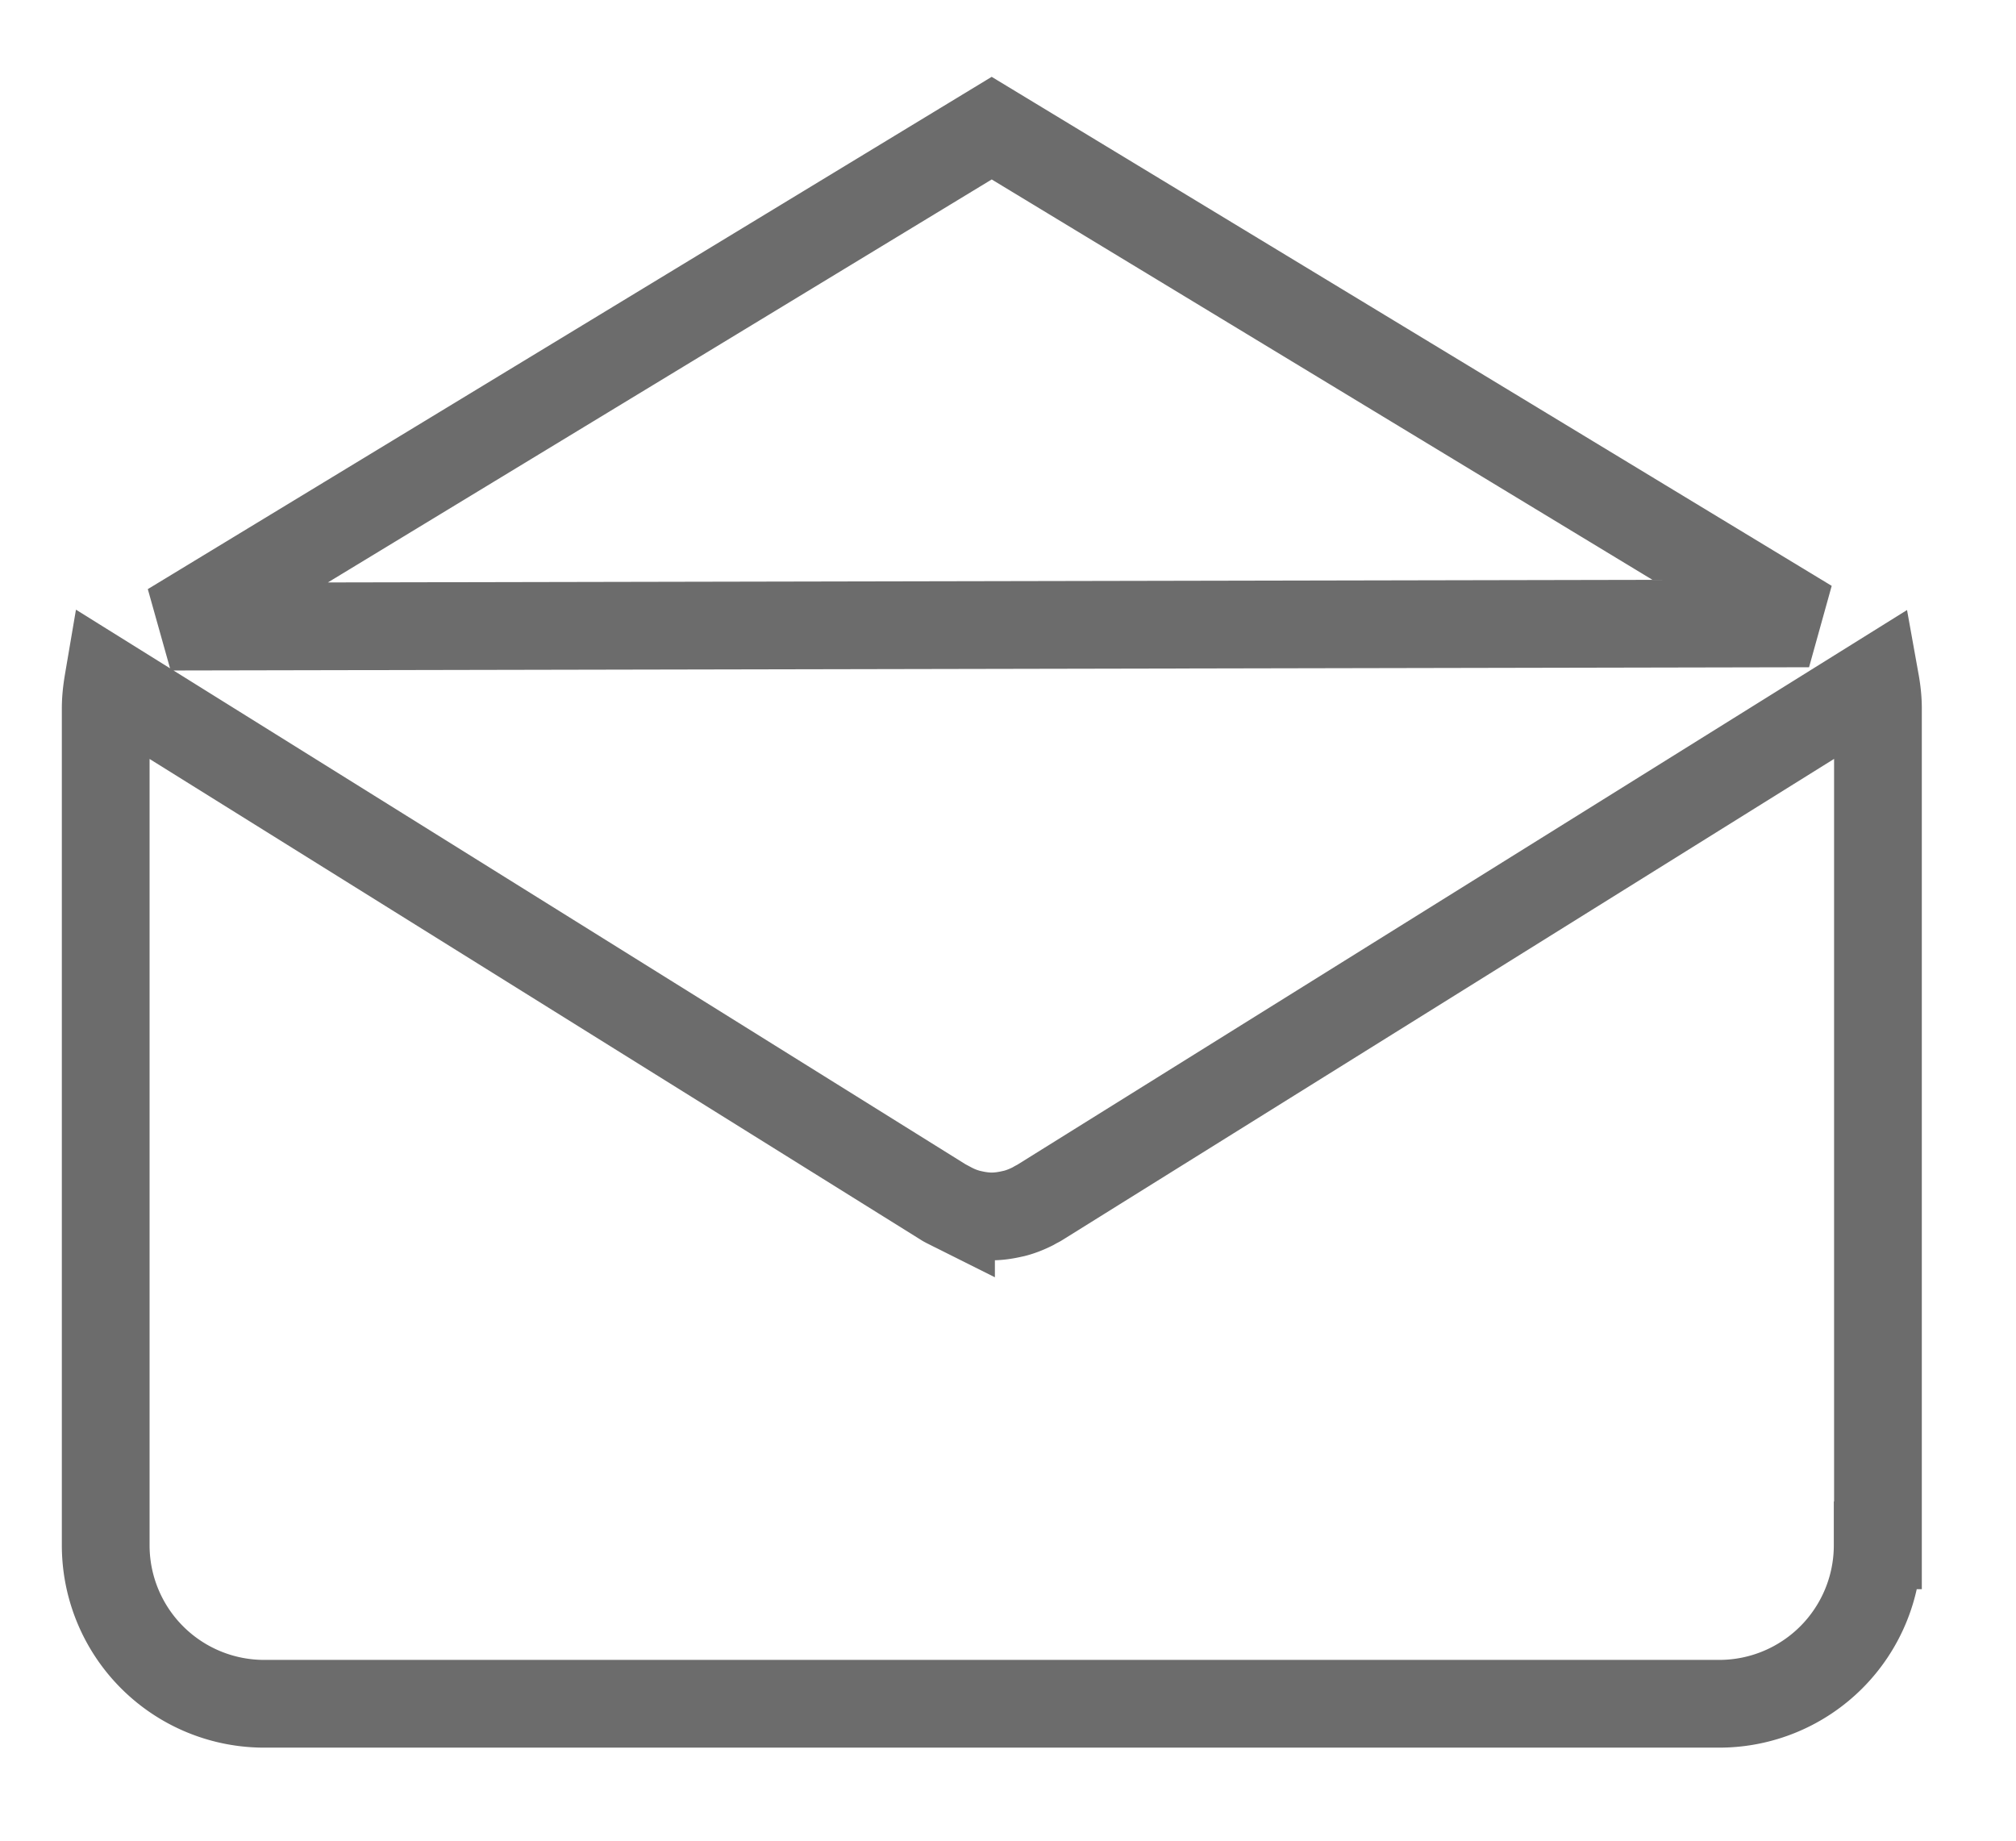 <svg viewBox="0 0 23 21" xmlns="http://www.w3.org/2000/svg" fill-rule="evenodd" clip-rule="evenodd" stroke-miterlimit="2"><path d="M11.314 1.462l9.324 5.65-18.692.037 9.368-5.687zm10.11 16.168h-.002a1.808 1.808 0 01-1.807 1.808h-16.6a1.808 1.808 0 01-1.809-1.808V8.083c0-.105.012-.208.029-.308l9.54 5.948c.011.008.024.012.035.019l.04.02a.956.956 0 00.207.081l.022.005c.077.018.156.03.235.03h.002c.078 0 .157-.012.235-.03l.023-.005c.07-.018.14-.046.208-.08l.037-.021c.012-.007.024-.011.036-.019l9.54-5.948c.018.1.03.202.03.308v9.547z" fill="none" stroke="#6c6c6c" stroke-width="1.001"/></svg>
